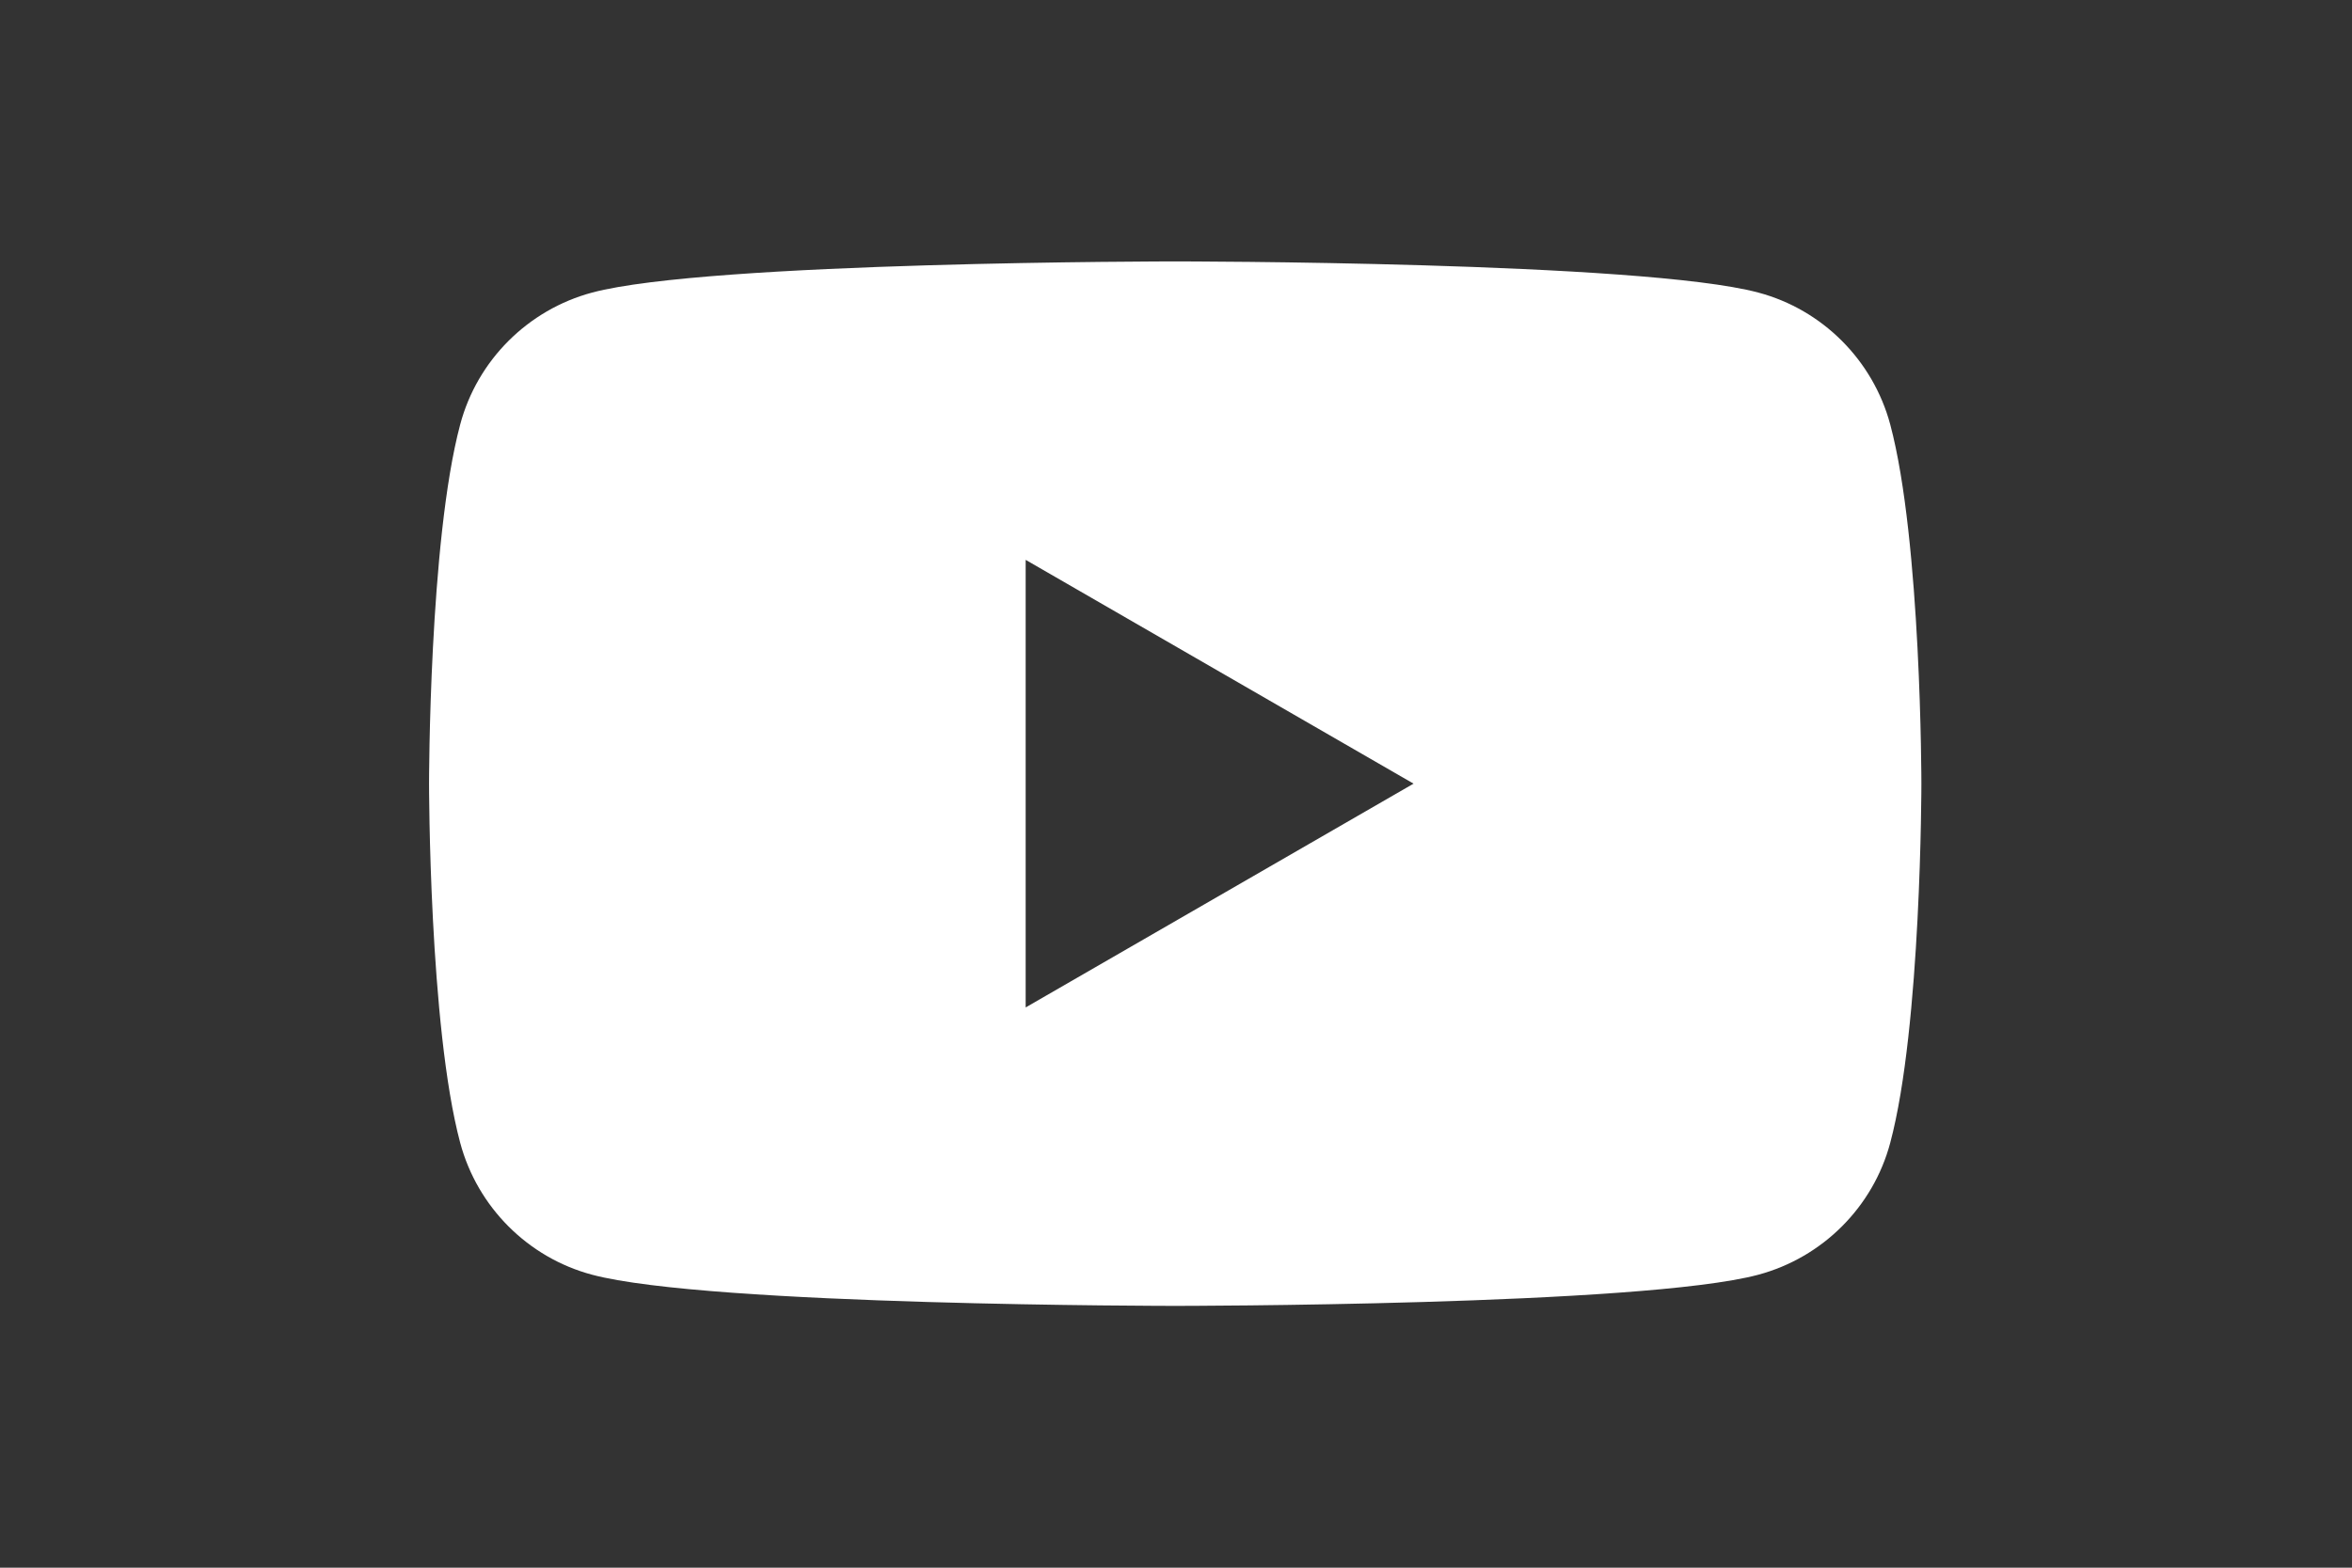 <?xml version="1.0" encoding="utf-8"?>
<!-- Generator: Adobe Illustrator 27.8.1, SVG Export Plug-In . SVG Version: 6.00 Build 0)  -->
<svg version="1.1" id="Layer_1" xmlns="http://www.w3.org/2000/svg" xmlns:xlink="http://www.w3.org/1999/xlink" x="0px" y="0px"
	 viewBox="0 0 1200 800" style="enable-background:new 0 0 1200 800;" xml:space="preserve">
<rect x="0" y="0" width="1200" height="800" fill="#333333" stroke="none"/>
<style type="text/css">
	.st0{fill:#FFFFFF;}
</style>
<path class="st0" d="M964.4,216.6c-8.8-32.8-34.6-58.6-67.3-67.3c-59.4-15.9-297.5-15.9-297.5-15.9s-238.2,0-297.5,15.9
	c-32.8,8.8-58.6,34.6-67.3,67.3c-15.9,59.4-15.9,183.3-15.9,183.3s0,123.9,15.9,183.3c8.8,32.8,34.6,58.6,67.3,67.3
	c59.4,15.9,297.5,15.9,297.5,15.9s238.2,0,297.5-15.9c32.8-8.8,58.6-34.6,67.3-67.3c15.9-59.4,15.9-183.3,15.9-183.3
	S980.3,276,964.4,216.6z M523.3,514.1V285.7l197.9,114.2L523.3,514.1z"/>
</svg>
